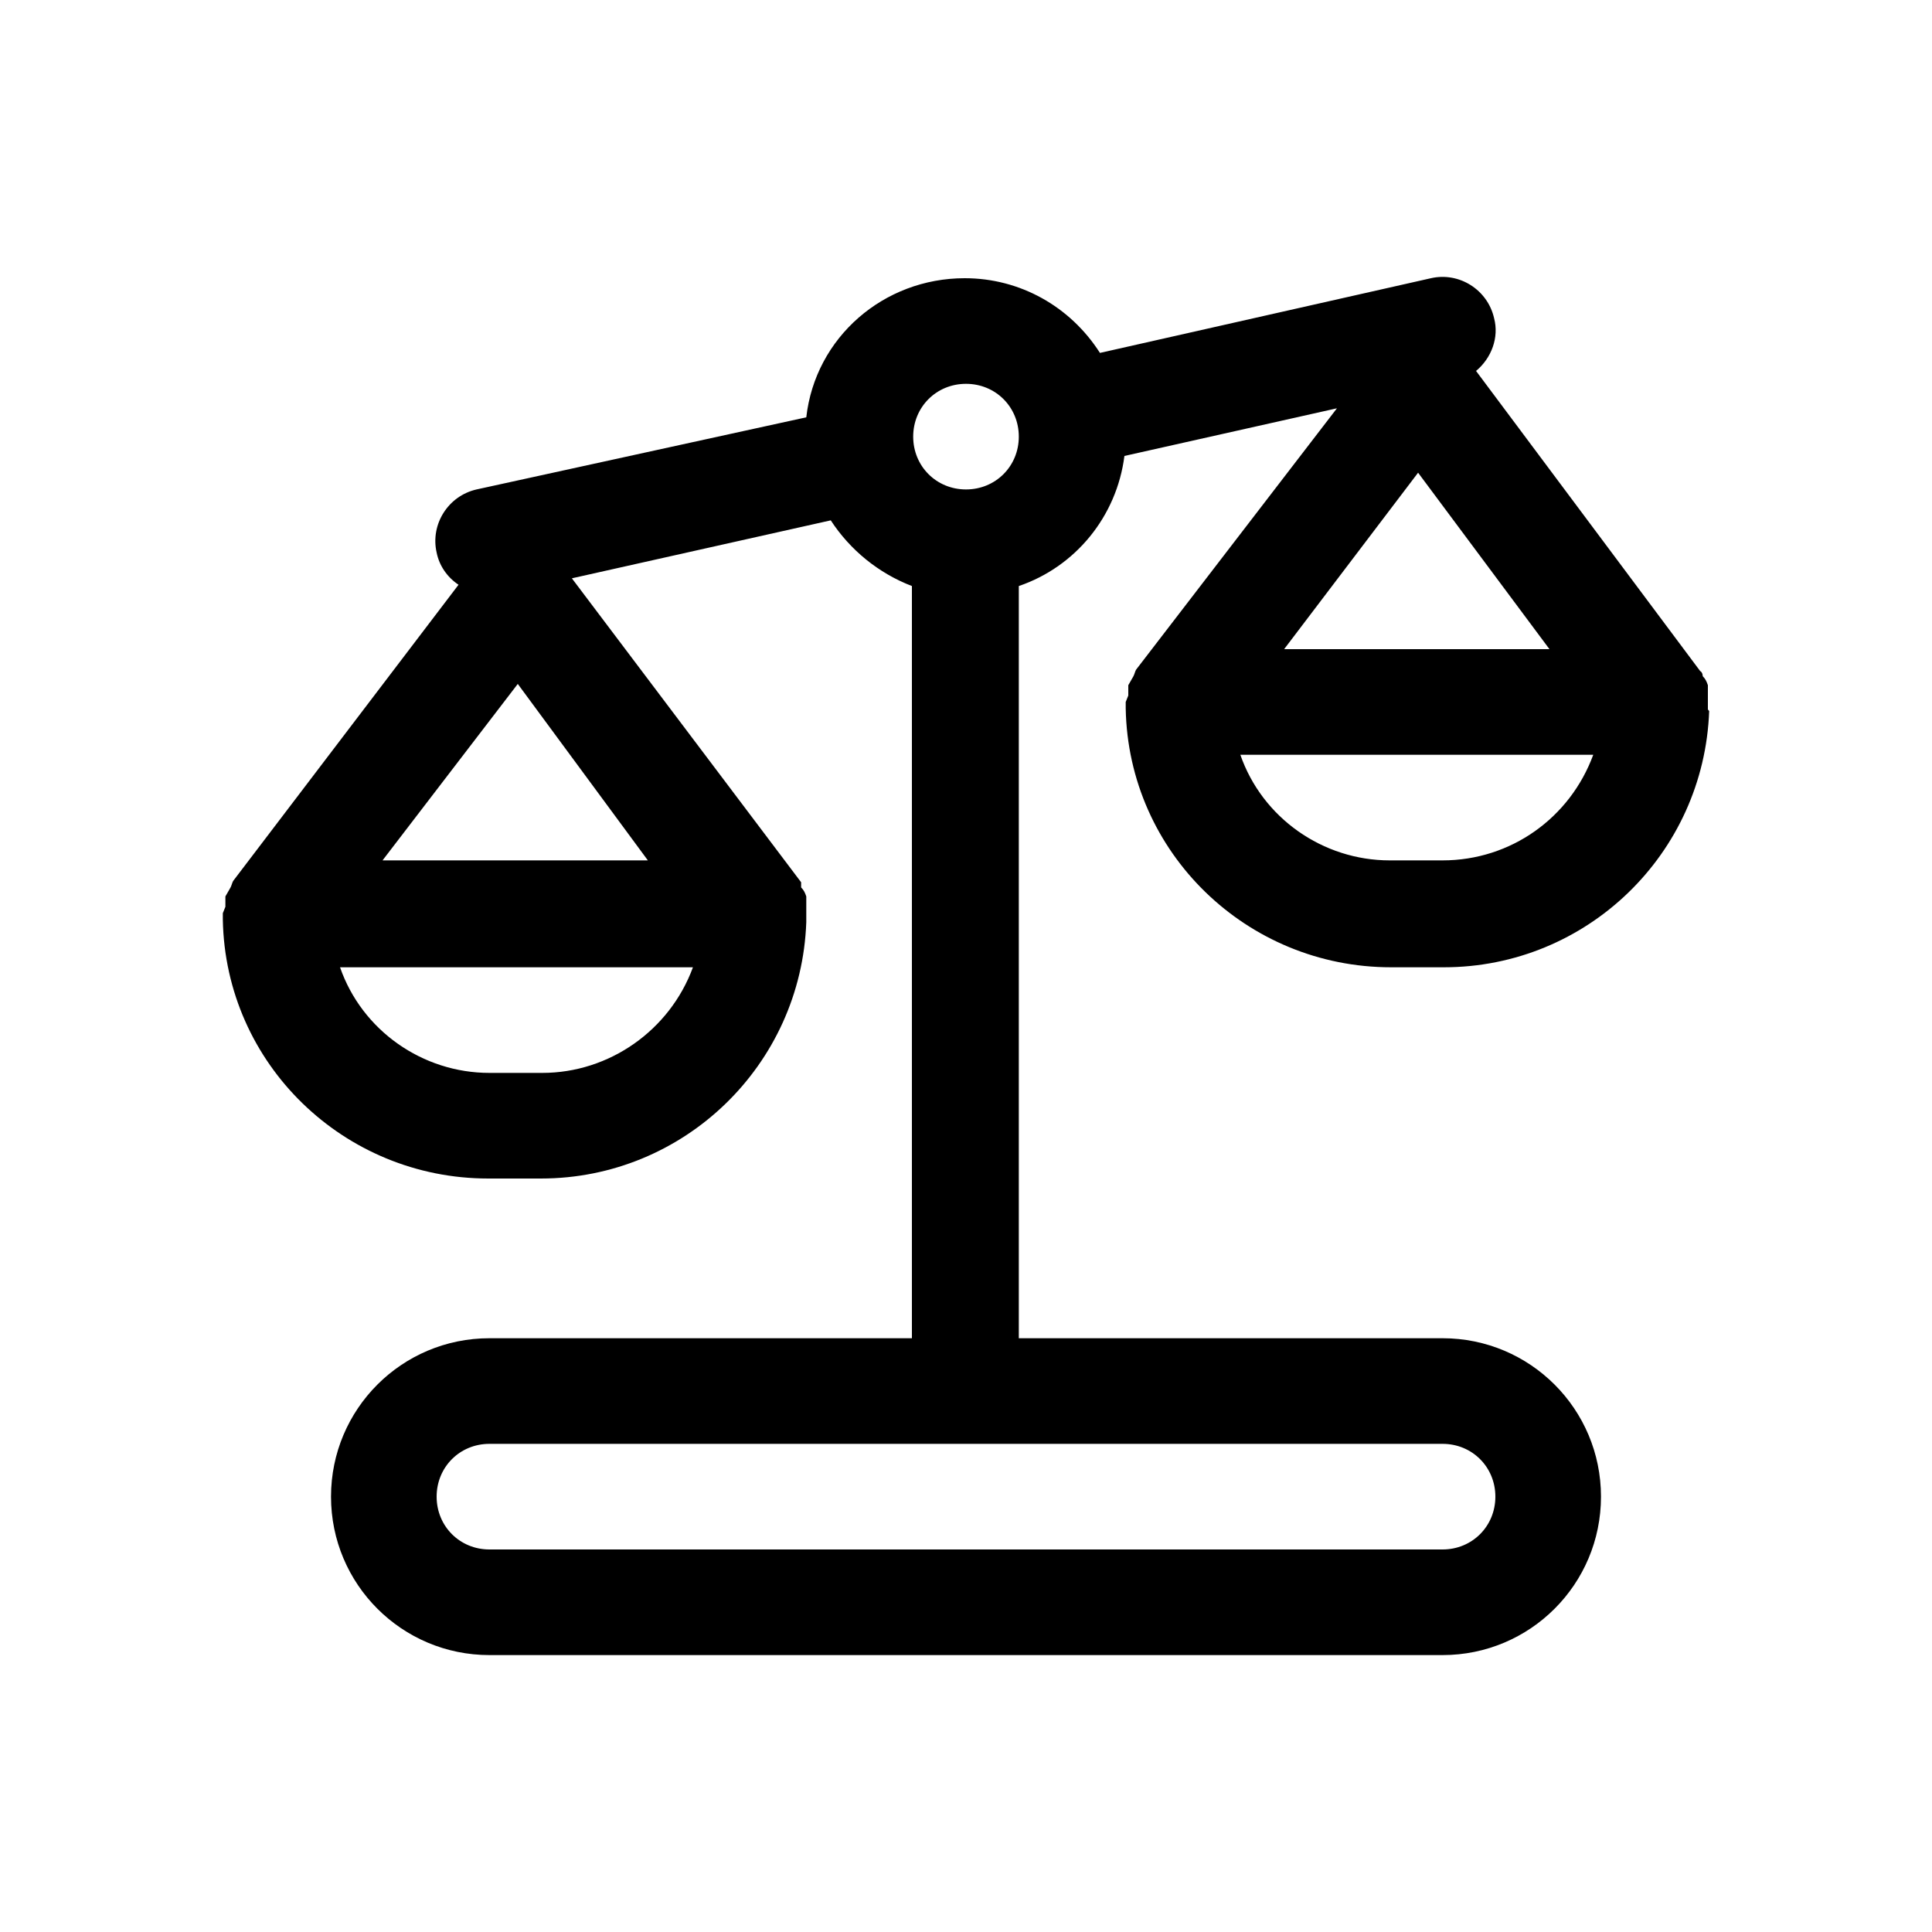 <?xml version="1.0" encoding="utf-8"?>
<!-- Generator: Adobe Illustrator 27.6.1, SVG Export Plug-In . SVG Version: 6.00 Build 0)  -->
<svg version="1.1" id="레이어_1" xmlns="http://www.w3.org/2000/svg" xmlns:xlink="http://www.w3.org/1999/xlink" x="0px"
	 y="0px" viewBox="0 0 150 150" style="enable-background:new 0 0 150 150;" xml:space="preserve">
<path d="M132.6,55V54c0-0.3,0-0.5,0-0.8c-0.1-0.3-0.2-0.5-0.4-0.7c0,0,0-0.3-0.2-0.4l-17.4-23.3c1.2-1,1.8-2.6,1.4-4.1
	c-0.5-2.2-2.7-3.6-4.9-3.1c0,0,0,0,0,0l-25.7,5.8c-2.3-3.6-6.2-5.8-10.5-5.8c-6.3,0-11.6,4.6-12.3,10.8L37,38
	c-2.2,0.5-3.6,2.7-3.1,4.9c0.2,1,0.8,1.9,1.7,2.5l-17.5,23c-0.1,0.2-0.1,0.3-0.2,0.5l-0.4,0.7c0,0.3,0,0.5,0,0.8l-0.2,0.5v0.5
	c0.2,11.2,9.4,20.1,20.6,20.1h4.1c11.1,0,20.2-8.8,20.6-19.9v-0.7v-0.5c0-0.3,0-0.5,0-0.8c-0.1-0.3-0.2-0.5-0.4-0.7c0,0,0-0.3,0-0.4
	L44.4,44.9l20.1-4.5c1.5,2.3,3.7,4.1,6.3,5.1v58.4H38c-6.8,0-12.3,5.5-12.3,12.3c0,6.8,5.5,12.3,12.3,12.3H112
	c6.8,0,12.3-5.5,12.3-12.3c0-6.8-5.5-12.3-12.3-12.3H79.1V45.5c4.4-1.5,7.6-5.4,8.2-10.1l16.5-3.7L88.2,52c-0.1,0.2-0.1,0.3-0.2,0.5
	l-0.4,0.7c0,0.3,0,0.5,0,0.8l-0.2,0.5v0.5c0.2,11.2,9.4,20.1,20.6,20.1h4.1c11.1,0,20.2-8.8,20.6-19.9
	C132.6,55.1,132.6,55.1,132.6,55z M116.1,116.2c0,2.3-1.8,4.1-4.1,4.1H38c-2.3,0-4.1-1.8-4.1-4.1c0-2.3,1.8-4.1,4.1-4.1H112
	C114.3,112.1,116.1,113.9,116.1,116.2z M120.3,50.4H99.7l10.4-13.7L120.3,50.4z M75,38c-2.3,0-4.1-1.8-4.1-4.1s1.8-4.1,4.1-4.1
	s4.1,1.8,4.1,4.1S77.3,38,75,38z M40.2,53.1l10.1,13.7H29.7L40.2,53.1z M42.1,83.3H38c-5.2,0-9.9-3.3-11.6-8.2h27.4
	C52,80,47.3,83.3,42.1,83.3z M112,66.8h-4.1c-5.2,0-9.9-3.3-11.6-8.2h27.4C121.9,63.5,117.3,66.8,112,66.8z"/>
</svg>
